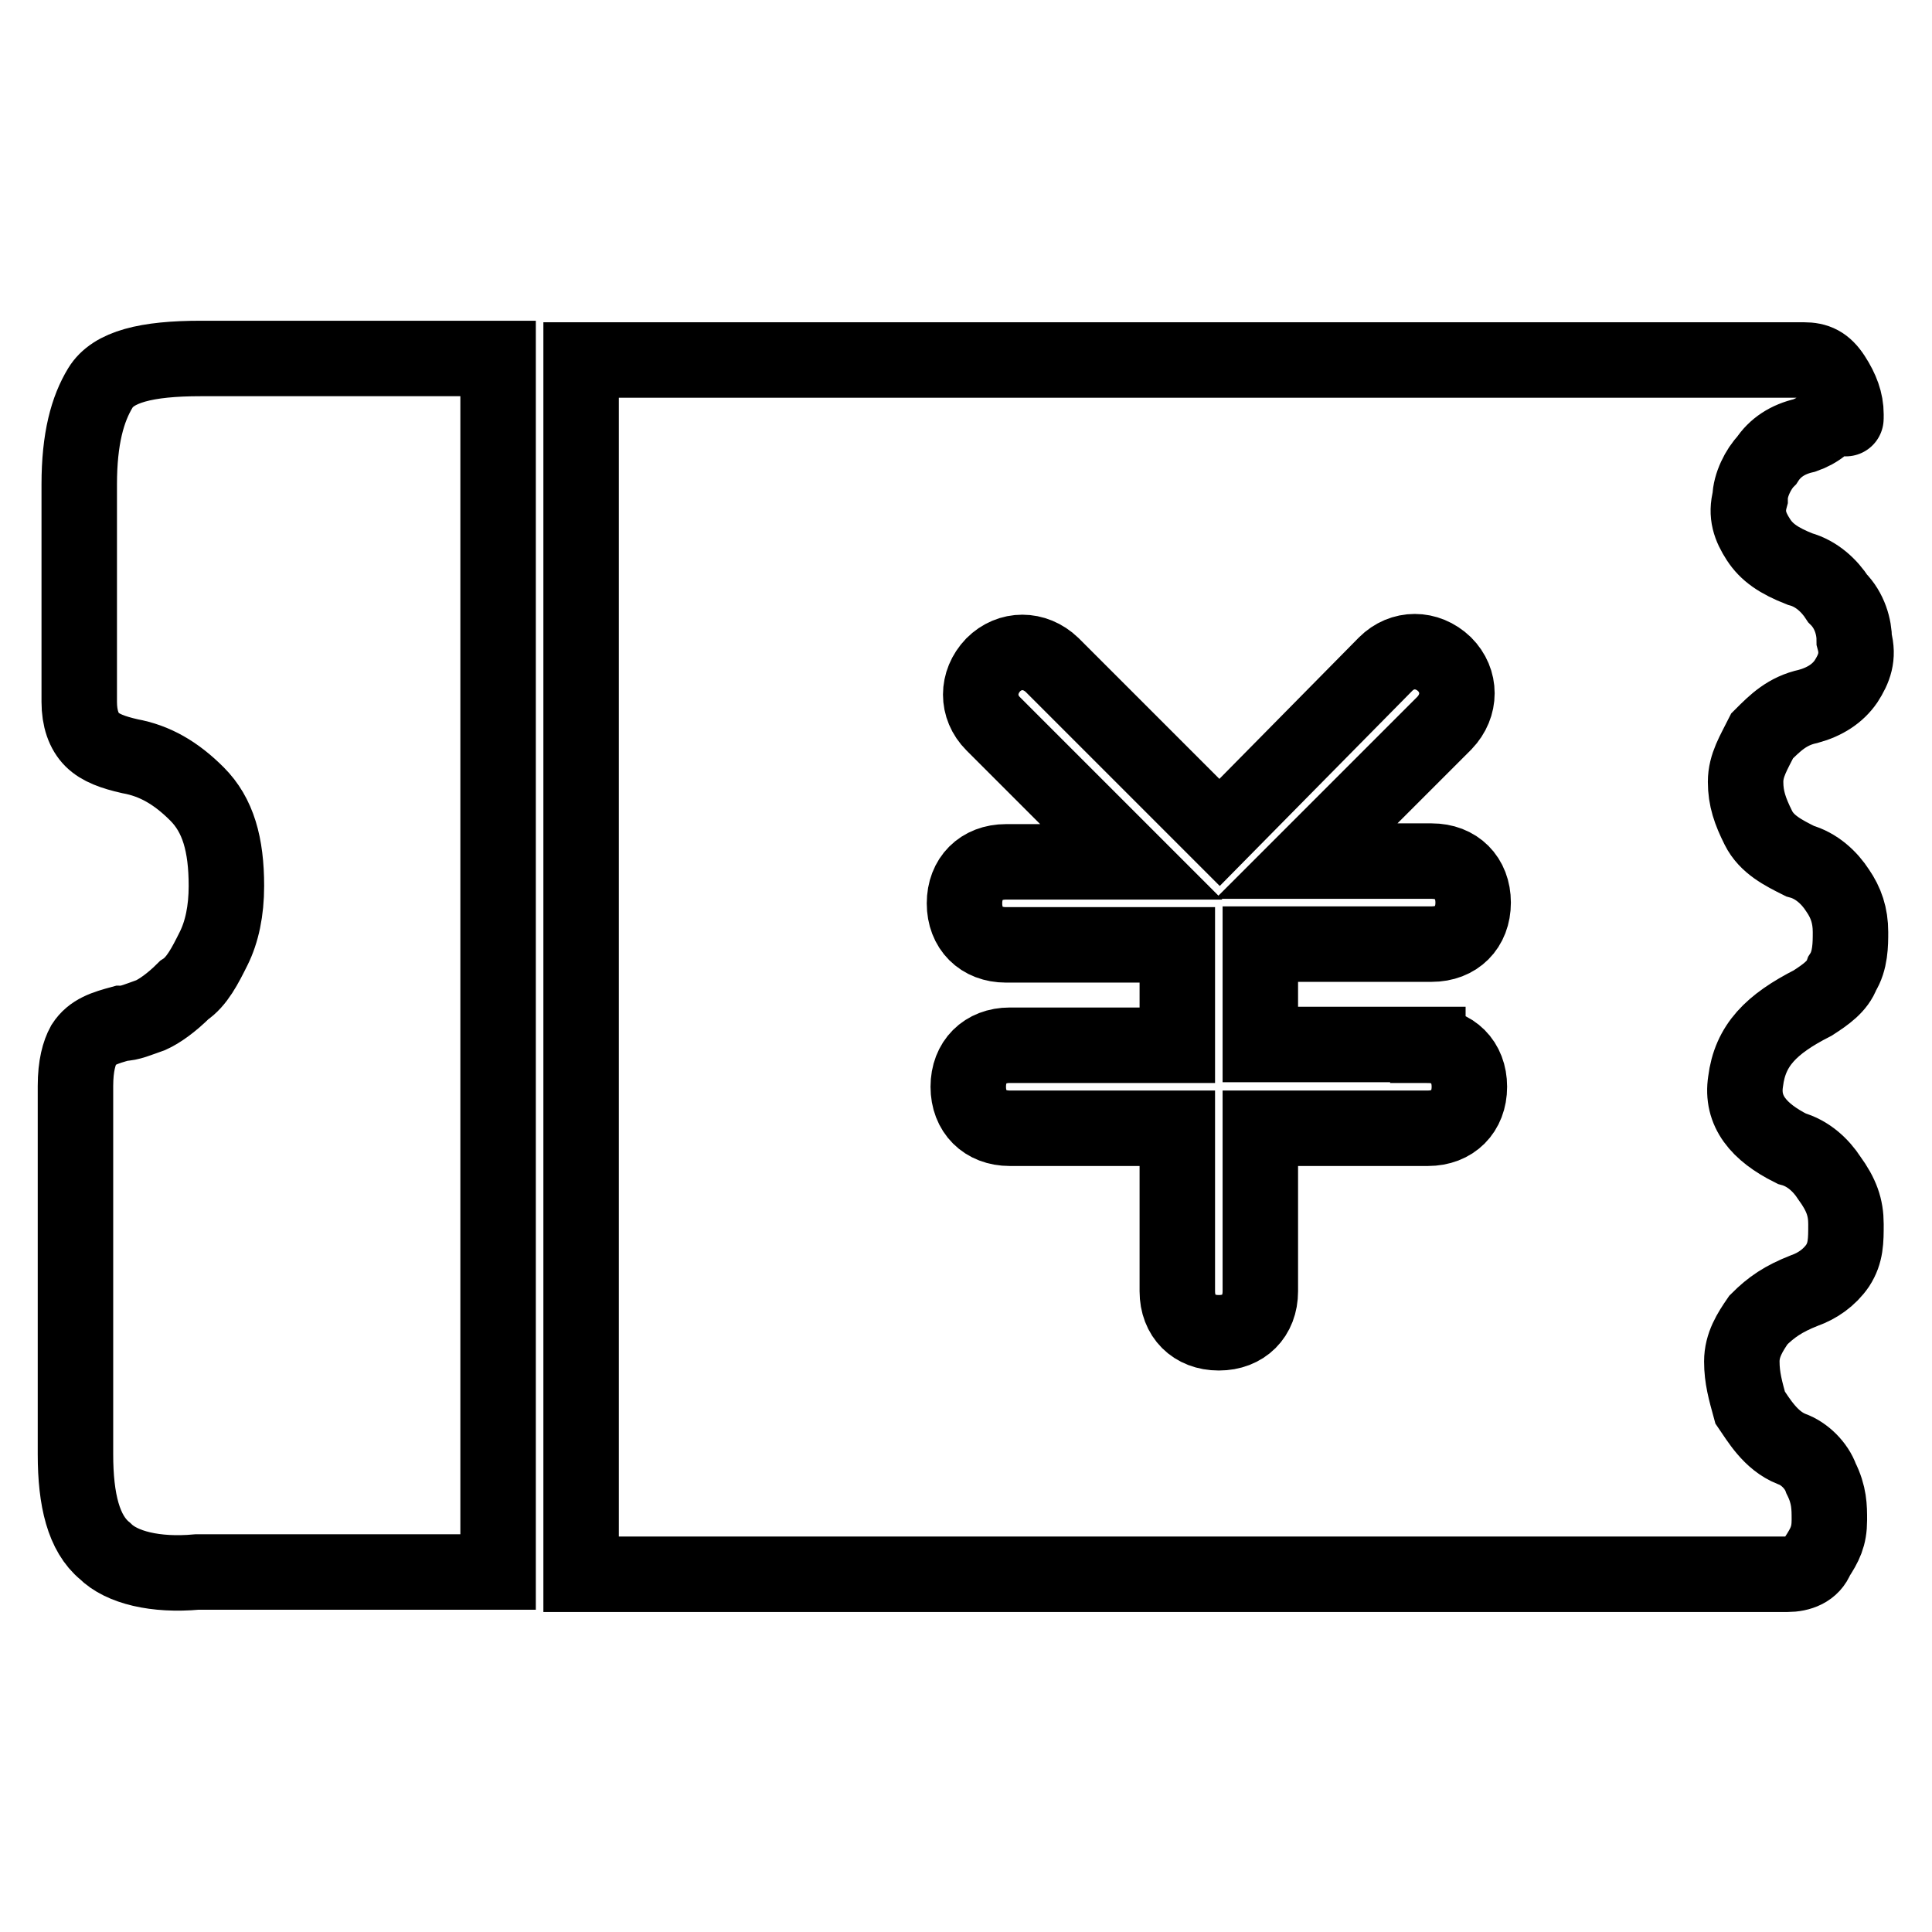 <?xml version="1.0" encoding="utf-8"?>
<!-- Svg Vector Icons : http://www.onlinewebfonts.com/icon -->
<!DOCTYPE svg PUBLIC "-//W3C//DTD SVG 1.1//EN" "http://www.w3.org/Graphics/SVG/1.1/DTD/svg11.dtd">
<svg version="1.1" xmlns="http://www.w3.org/2000/svg" xmlns:xlink="http://www.w3.org/1999/xlink" x="0px" y="0px" viewBox="0 0 256 256" enable-background="new 0 0 256 256" xml:space="preserve">
<g> <path stroke-width="10" fill-opacity="0" stroke="#000000"  d="M13.3,51.4c-1.7,2.8-2.8,6.7-2.8,12.8V93c0,2.2,0.6,3.9,1.7,5c1.1,1.1,2.8,1.7,5,2.2c3.3,0.6,6.1,2.2,8.9,5 c2.8,2.8,3.9,6.7,3.9,12.2c0,3.3-0.6,6.1-1.7,8.3c-1.1,2.2-2.2,4.4-3.9,5.5c-1.7,1.7-3.3,2.8-4.4,3.3c-1.7,0.6-2.8,1.1-3.9,1.1 c-2.2,0.6-3.9,1.1-5,2.8c-0.6,1.1-1.1,2.8-1.1,5.5v48.8c0,6.1,1.1,10.5,3.9,12.8c2.2,2.2,6.7,3.3,12.2,2.8H66V47.5H26.6 C19.4,47.5,15,48.6,13.3,51.4L13.3,51.4z M240.2,132.9c1.7-1.1,3.3-2.2,3.9-3.9c1.1-1.7,1.1-3.9,1.1-5.5c0-2.2-0.6-3.9-1.7-5.5 c-1.1-1.7-2.8-3.3-5-3.9c-2.2-1.1-4.4-2.2-5.5-4.4c-1.1-2.2-1.7-3.9-1.7-6.1c0-2.2,1.1-3.9,2.2-6.1c1.7-1.7,3.3-3.3,6.1-3.9 c2.2-0.6,3.9-1.7,5-3.3c1.1-1.7,1.7-3.3,1.1-5.5c0-1.7-0.6-3.9-2.2-5.5c-1.1-1.7-2.8-3.3-5-3.9c-2.8-1.1-4.4-2.2-5.5-3.9 c-1.1-1.7-1.7-3.3-1.1-5.5c0-1.7,1.1-3.9,2.2-5c1.1-1.7,2.8-2.8,5-3.3c1.7-0.6,3.3-1.7,4.4-3.9c1.1-1.7,1.1,3.3,1.1,1.1 c0-1.7-0.6-3.3-1.7-5c-1.1-1.7-2.2-2.2-3.9-2.2h-162v160.9h159.8c1.7,0,3.3-0.6,3.9-2.2c1.1-1.7,1.7-2.8,1.7-5c0-1.7,0-3.3-1.1-5.5 c-0.6-1.7-2.2-3.3-3.9-3.9c-2.8-1.1-4.4-3.9-5.5-5.5c-0.6-2.2-1.1-3.9-1.1-6.1s1.1-3.9,2.2-5.5c1.7-1.7,3.3-2.8,6.1-3.9 c1.7-0.6,3.3-1.7,4.4-3.3c1.1-1.7,1.1-3.3,1.1-5.5s-0.6-3.9-2.2-6.1c-1.1-1.7-2.8-3.3-5-3.9c-4.4-2.2-6.7-5-6.1-8.9 C231.9,138.5,234.7,135.7,240.2,132.9L240.2,132.9z M189.2,138.5c3.3,0,5.5,2.2,5.5,5.5c0,3.3-2.2,5.5-5.5,5.5H167v21.6 c0,3.3-2.2,5.5-5.5,5.5c-3.3,0-5.5-2.2-5.5-5.5v-21.6h-22.2c-3.3,0-5.5-2.2-5.5-5.5c0-3.3,2.2-5.5,5.5-5.5h22.2v-13.3h-22.7 c-3.3,0-5.5-2.2-5.5-5.5c0-3.3,2.2-5.5,5.5-5.5h16.6l-18.3-18.3c-2.2-2.2-2.2-5.5,0-7.8c2.2-2.2,5.5-2.2,7.8,0l22.2,22.2L183.6,88 c2.2-2.2,5.5-2.2,7.8,0c2.2,2.2,2.2,5.5,0,7.8l-18.3,18.3h16.6c3.3,0,5.5,2.2,5.5,5.5c0,3.3-2.2,5.5-5.5,5.5H167v13.3H189.2 L189.2,138.5z"/></g>
</svg>